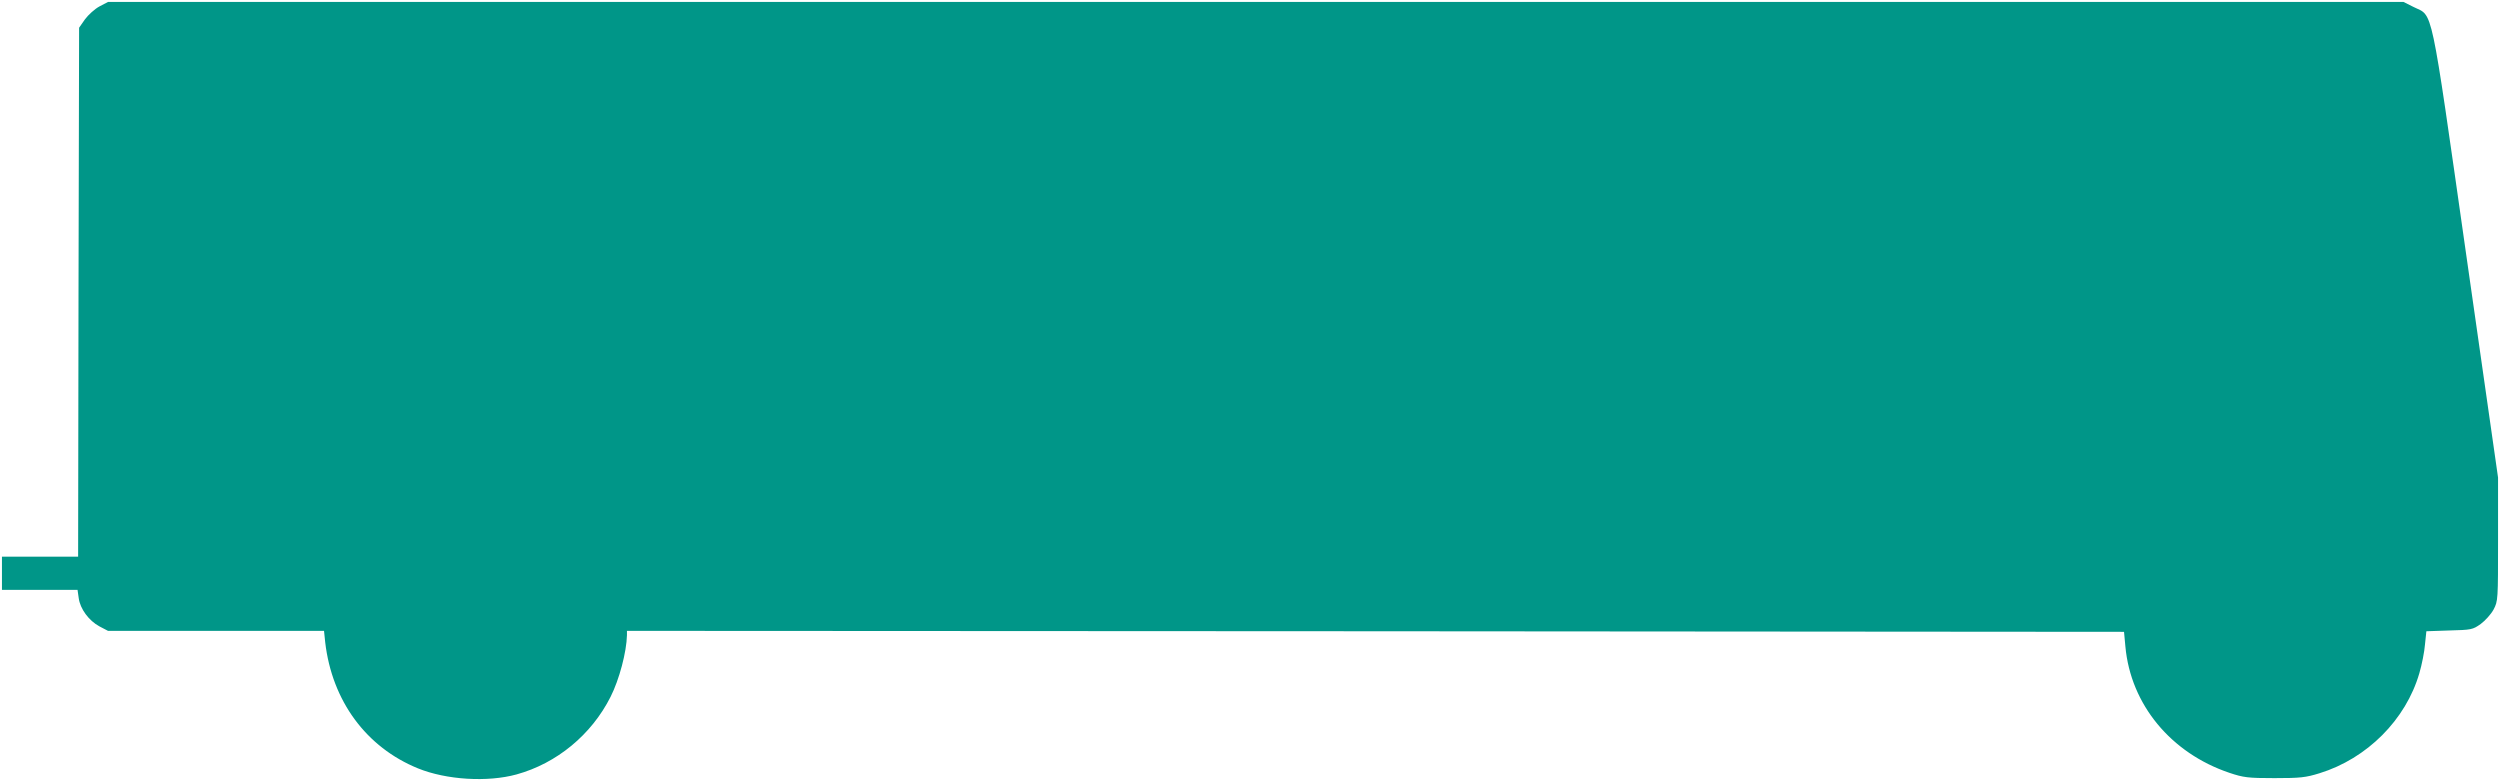 <?xml version="1.0" standalone="no"?>
<!DOCTYPE svg PUBLIC "-//W3C//DTD SVG 20010904//EN"
 "http://www.w3.org/TR/2001/REC-SVG-20010904/DTD/svg10.dtd">
<svg version="1.0" xmlns="http://www.w3.org/2000/svg"
 width="1280pt" height="400pt" viewBox="0 0 1280 400"
 preserveAspectRatio="xMidYMid meet">
<g transform="translate(0,400) scale(0.1,-0.1)"
fill="#009688" stroke="none">
<path d="M509 3967 c-24 -13 -57 -43 -74 -66 l-30 -43 -3 -1354 -2 -1354 -195
0 -195 0 0 -85 0 -85 194 0 193 0 6 -42 c7 -55 52 -116 106 -145 l44 -23 553
0 553 0 6 -58 c35 -301 210 -538 475 -646 145 -59 356 -72 505 -31 206 57 383
203 481 397 45 89 82 230 84 316 l0 22 3833 -2 3832 -3 7 -75 c27 -297 233
-546 533 -647 72 -24 94 -27 230 -27 132 0 160 3 231 25 243 75 442 274 511
512 13 44 26 110 29 148 l7 67 118 4 c112 3 119 4 160 33 23 17 53 50 66 74
23 44 23 49 23 360 l0 316 -164 1148 c-185 1297 -167 1211 -268 1261 l-52 26
-5876 0 -5877 0 -44 -23z"/>
</g>
</svg>
